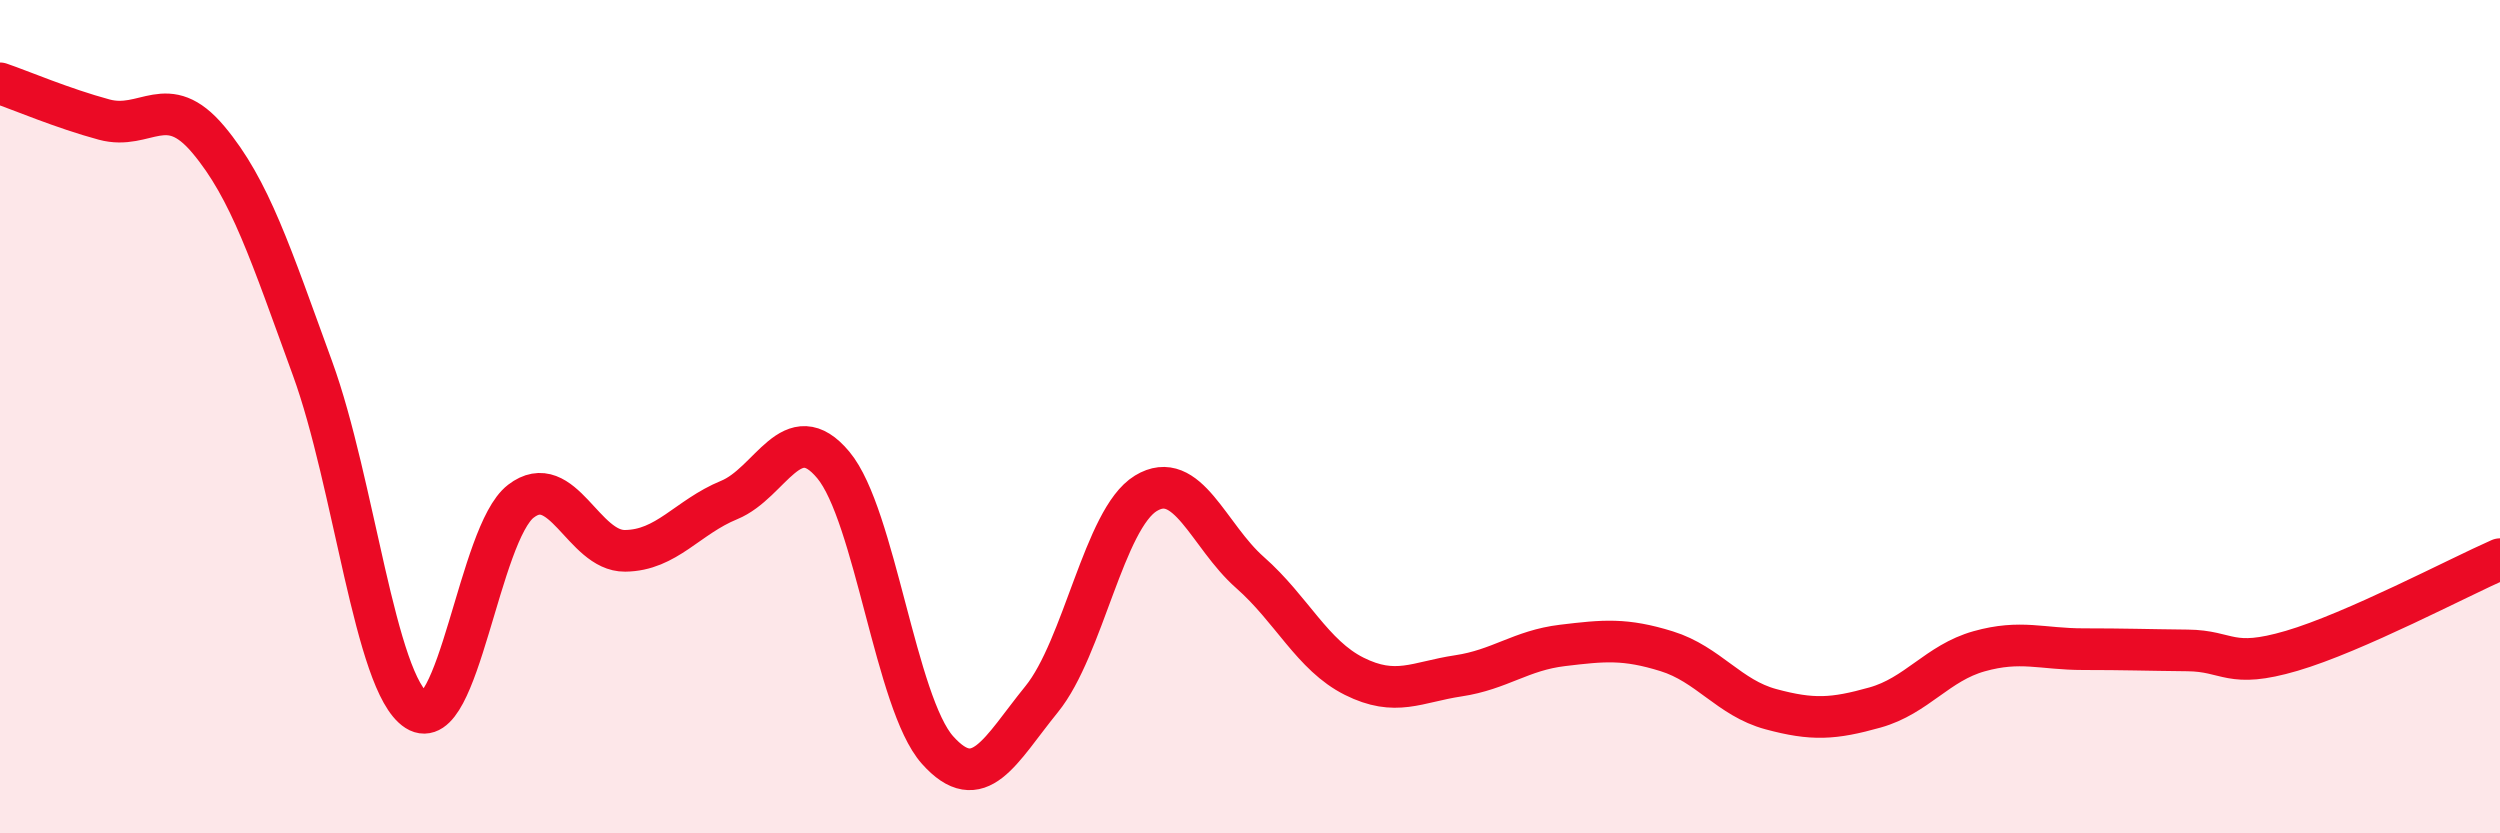 
    <svg width="60" height="20" viewBox="0 0 60 20" xmlns="http://www.w3.org/2000/svg">
      <path
        d="M 0,2 C 0.5,2.17 1.5,2.6 2.5,2.87 C 3.5,3.14 4,2.16 5,3.35 C 6,4.54 6.5,6.1 7.5,8.84 C 8.5,11.58 9,16.41 10,17.05 C 11,17.69 11.5,12.8 12.5,12.03 C 13.5,11.26 14,13.23 15,13.22 C 16,13.21 16.5,12.41 17.5,12 C 18.5,11.59 19,9.96 20,11.16 C 21,12.36 21.5,16.88 22.5,18 C 23.5,19.12 24,18.01 25,16.78 C 26,15.55 26.5,12.45 27.5,11.84 C 28.5,11.23 29,12.86 30,13.74 C 31,14.62 31.5,15.73 32.5,16.23 C 33.5,16.73 34,16.37 35,16.22 C 36,16.07 36.5,15.61 37.5,15.49 C 38.5,15.37 39,15.32 40,15.63 C 41,15.94 41.5,16.75 42.5,17.02 C 43.5,17.29 44,17.26 45,16.98 C 46,16.7 46.5,15.91 47.5,15.63 C 48.5,15.35 49,15.58 50,15.58 C 51,15.58 51.5,15.6 52.5,15.61 C 53.5,15.62 53.5,16.06 55,15.62 C 56.5,15.18 59,13.86 60,13.42L60 20L0 20Z"
        fill="#EB0A25"
        opacity="0.1"
        stroke-linecap="round"
        stroke-linejoin="round"
      />
      <path
        d="M 0,2 C 0.5,2.17 1.5,2.6 2.5,2.87 C 3.5,3.14 4,2.16 5,3.35 C 6,4.54 6.5,6.1 7.5,8.84 C 8.5,11.58 9,16.41 10,17.05 C 11,17.69 11.5,12.8 12.5,12.03 C 13.5,11.26 14,13.23 15,13.22 C 16,13.21 16.5,12.41 17.5,12 C 18.5,11.59 19,9.96 20,11.16 C 21,12.36 21.5,16.88 22.5,18 C 23.5,19.12 24,18.01 25,16.78 C 26,15.55 26.5,12.45 27.5,11.84 C 28.5,11.23 29,12.86 30,13.74 C 31,14.62 31.5,15.73 32.5,16.23 C 33.5,16.73 34,16.37 35,16.22 C 36,16.07 36.5,15.61 37.5,15.49 C 38.5,15.37 39,15.32 40,15.63 C 41,15.94 41.5,16.75 42.5,17.02 C 43.5,17.29 44,17.26 45,16.98 C 46,16.7 46.5,15.91 47.5,15.63 C 48.5,15.35 49,15.58 50,15.58 C 51,15.58 51.5,15.6 52.5,15.61 C 53.5,15.62 53.5,16.06 55,15.62 C 56.5,15.18 59,13.86 60,13.42"
        stroke="#EB0A25"
        stroke-width="1"
        fill="none"
        stroke-linecap="round"
        stroke-linejoin="round"
      />
    </svg>
  